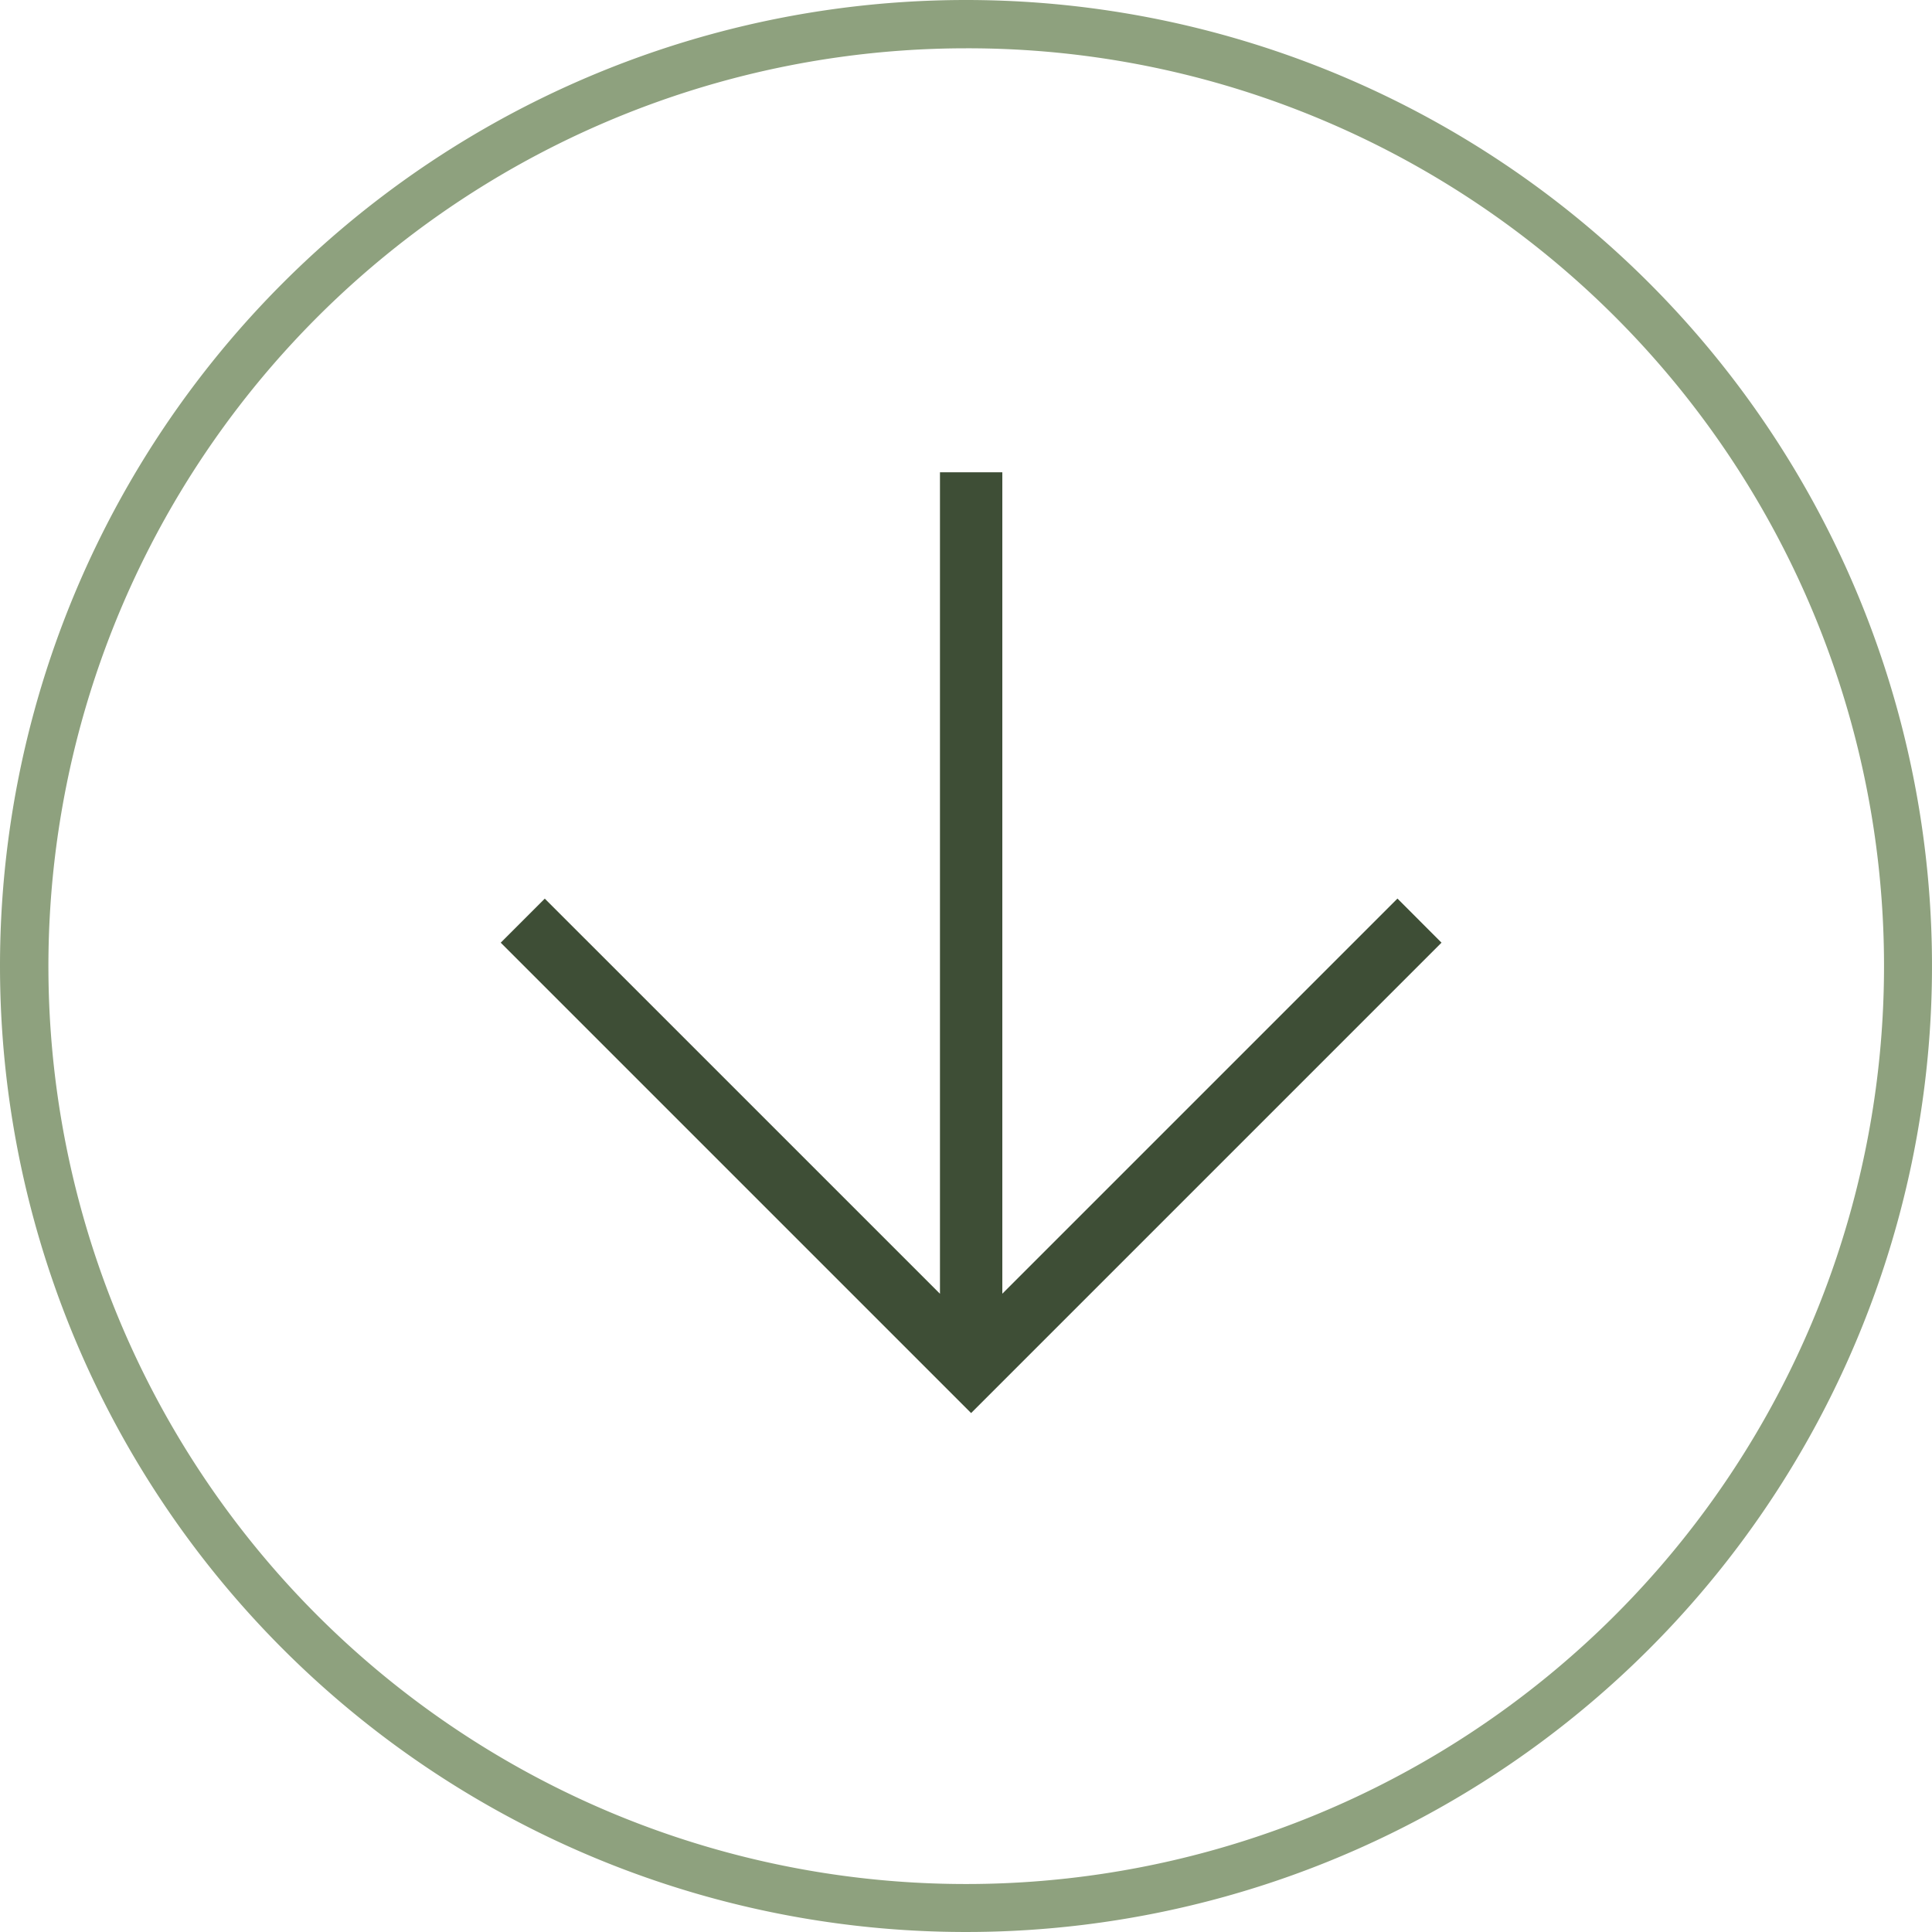 <svg xmlns="http://www.w3.org/2000/svg" width="40" height="40" viewBox="0 0 40 40"><g transform="translate(-146 -285)"><path d="M20,1a19.005,19.005,0,0,0-7.4,36.507A19.005,19.005,0,0,0,27.4,2.493,18.88,18.88,0,0,0,20,1m0-1A20,20,0,1,1,0,20,20,20,0,0,1,20,0Z" transform="translate(146 285)" fill="#8ea17e"/><path d="M9.094,0V17.008L.912,8.827,0,9.739l9.739,9.739,9.739-9.739-.912-.913-8.181,8.181V0Z" transform="translate(156.367 294.778)" fill="#3e4e36"/></g></svg>